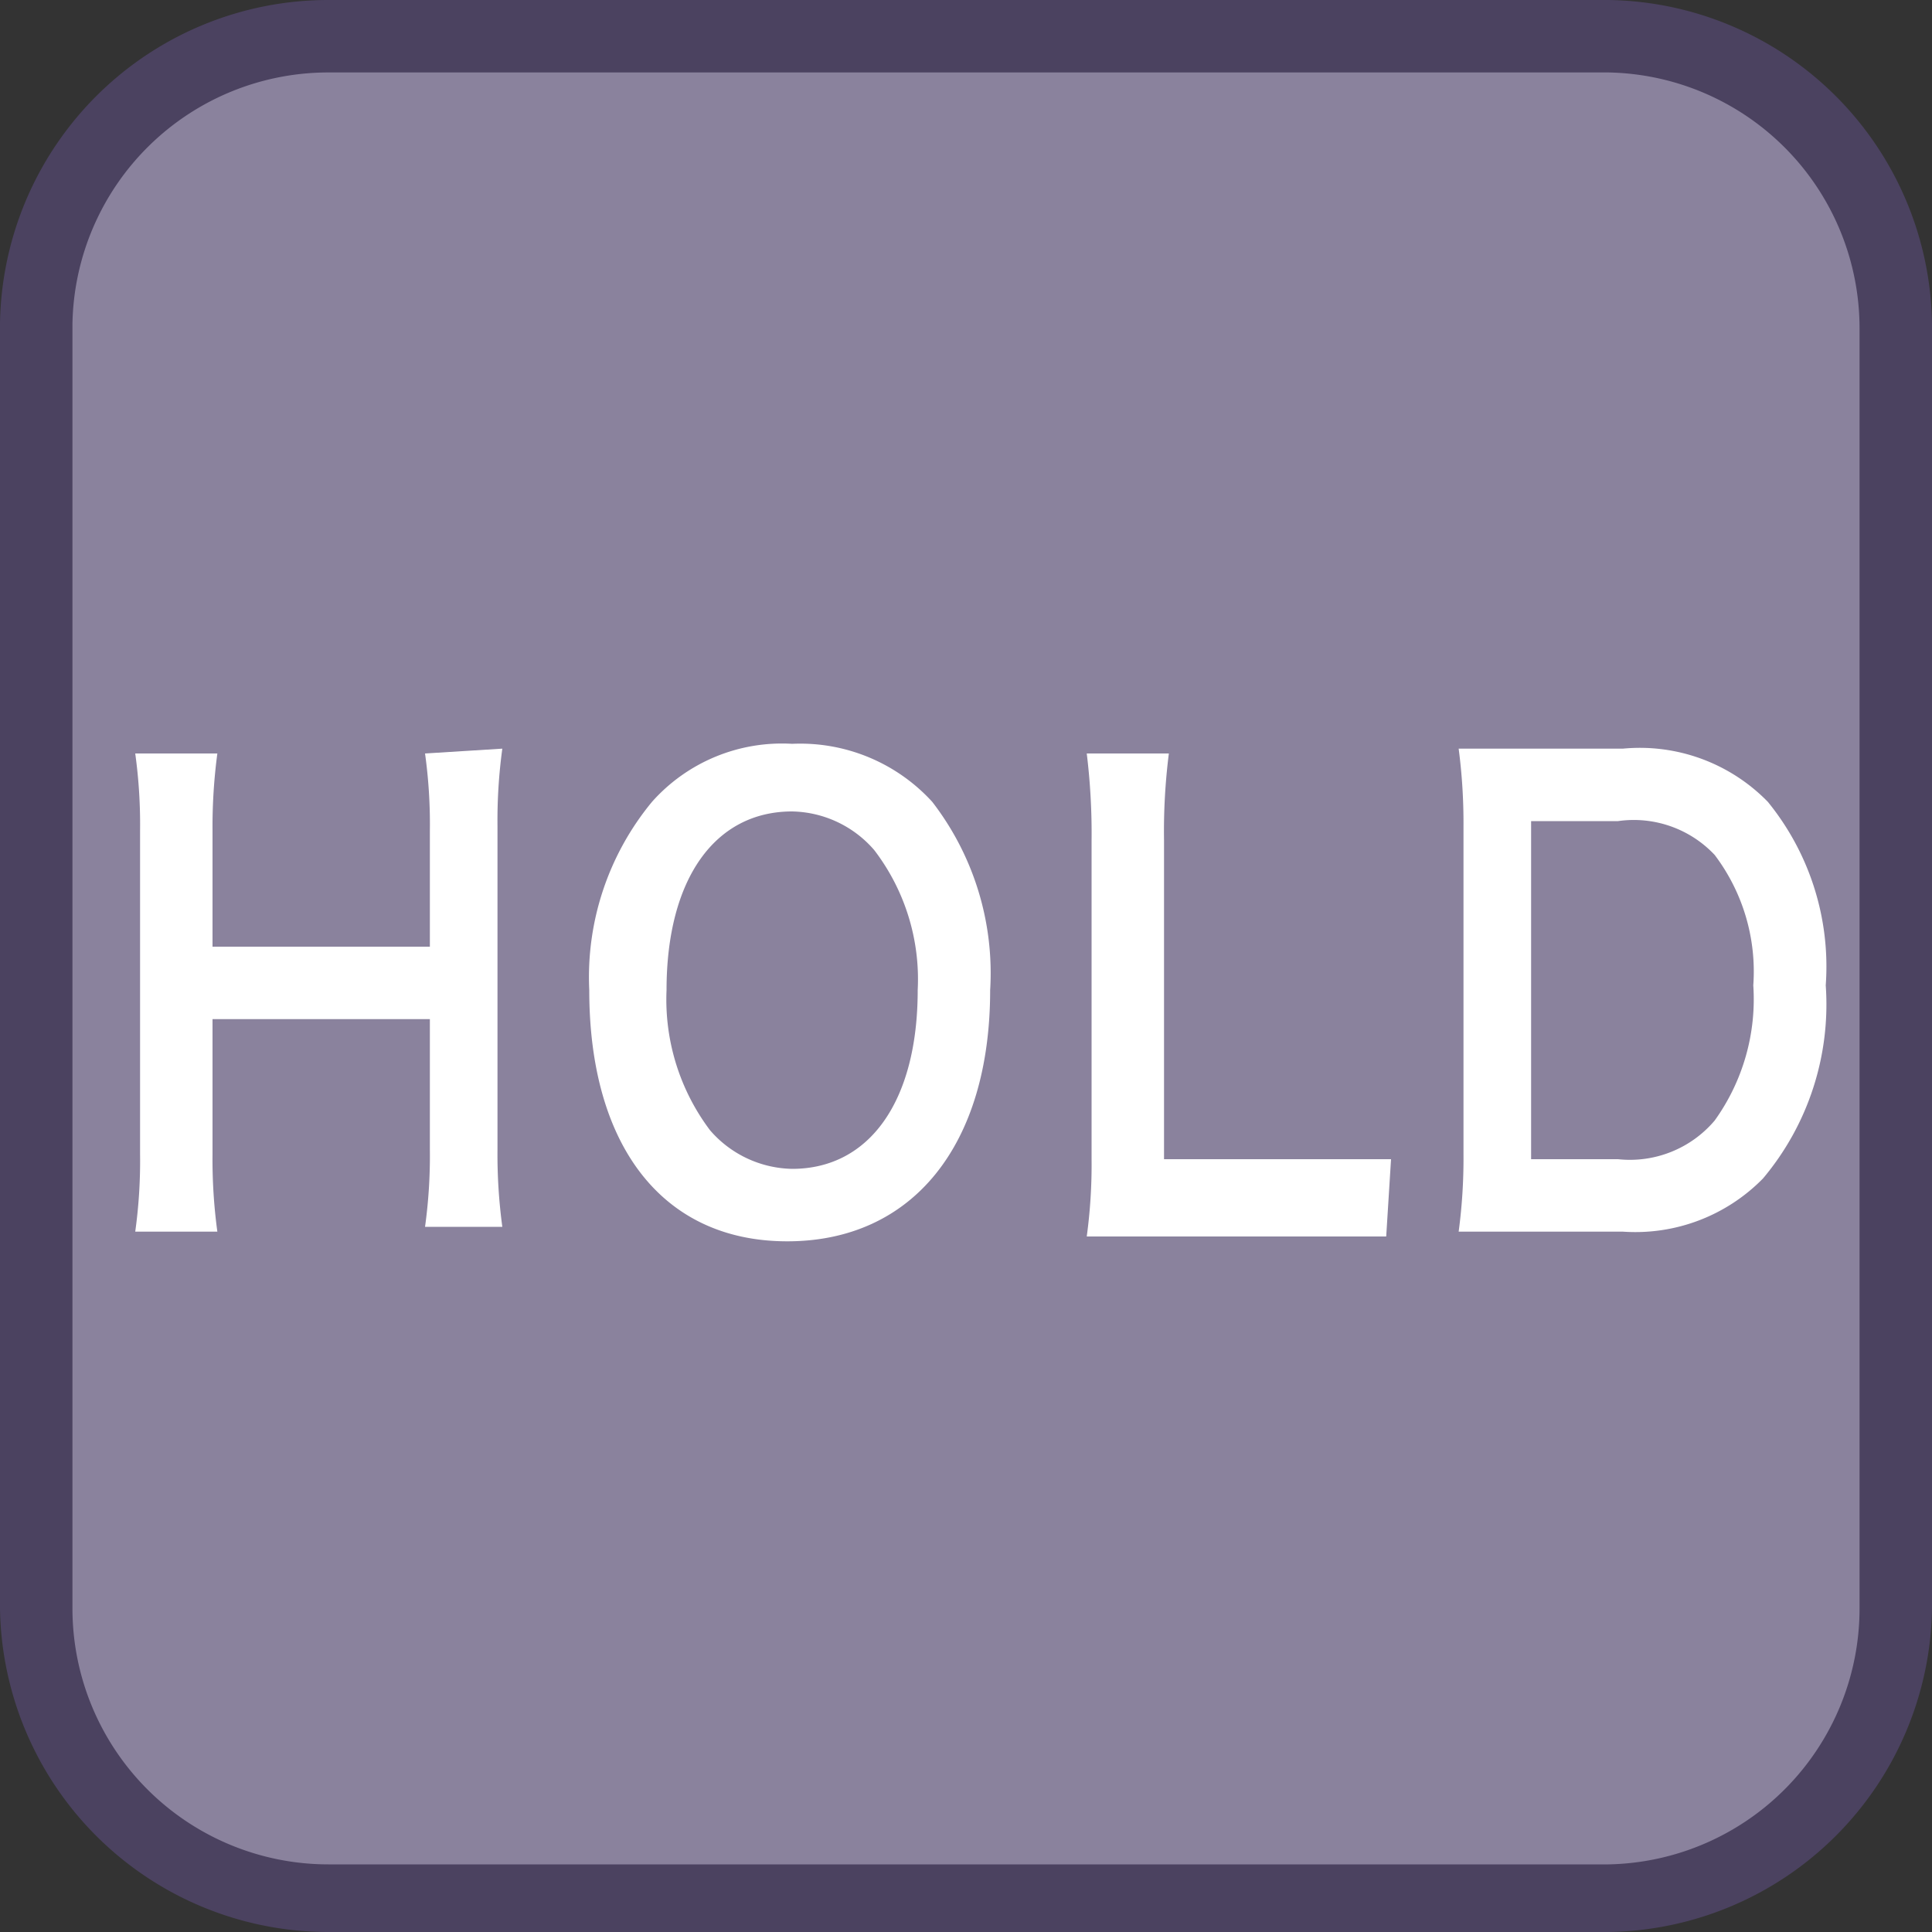 <svg id="_1" data-name="1" xmlns="http://www.w3.org/2000/svg" viewBox="0 0 40 40"><rect x="0" y="0" width="40" height="40" fill="#333333" stroke="none"/><title>function_Hold</title><rect x="0.8" y="0.7" width="38.5" height="38.5" rx="6" ry="6" style="fill:#8a829d"/><path d="M33.3,1.5a5.3,5.3,0,0,1,5.2,5.3V33.3a5.3,5.3,0,0,1-5.2,5.3H6.8a5.3,5.3,0,0,1-5.3-5.3V6.7A5.3,5.3,0,0,1,6.8,1.5H33.3m0-1.5H6.8A6.8,6.8,0,0,0,0,6.7V33.3A6.8,6.8,0,0,0,6.8,40H33.3A6.8,6.8,0,0,0,40,33.3V6.7A6.8,6.8,0,0,0,33.3,0Z" style="fill:#4b4260"/><path d="M10.4,15.5a11,11,0,0,0-.1,1.6v6.7a11.2,11.2,0,0,0,.1,1.6H8.8a10.7,10.7,0,0,0,.1-1.6V21.1H4.4v2.8a11.1,11.1,0,0,0,.1,1.6H2.8a10.6,10.6,0,0,0,.1-1.6V17.2a10.7,10.7,0,0,0-.1-1.6H4.5a11.5,11.5,0,0,0-.1,1.6v2.4H8.9V17.2a10.6,10.6,0,0,0-.1-1.6Z" style="fill:#fff"/><path d="M19.3,16.6a5.8,5.8,0,0,1,1.2,3.9c0,3.2-1.6,5.2-4.2,5.2s-4.1-2-4.1-5.2a5.7,5.7,0,0,1,1.3-3.9,3.6,3.6,0,0,1,2.9-1.2A3.7,3.7,0,0,1,19.3,16.6ZM19,20.5a4.4,4.4,0,0,0-.9-2.9,2.3,2.3,0,0,0-1.7-.8c-1.6,0-2.6,1.4-2.6,3.7a4.5,4.5,0,0,0,.9,2.9,2.3,2.3,0,0,0,1.7.8C18,24.2,19,22.8,19,20.5Z" style="fill:#fff"/><path d="M28.7,25.6H22.5a11,11,0,0,0,.1-1.6V17.4a13.6,13.6,0,0,0-.1-1.8h1.7a12.8,12.8,0,0,0-.1,1.8V24h4.7Z" style="fill:#fff"/><path d="M30.3,17.1a11.8,11.8,0,0,0-.1-1.6h3.4a3.7,3.7,0,0,1,3,1.1,5.4,5.4,0,0,1,1.2,3.8,5.6,5.6,0,0,1-1.3,4,3.7,3.7,0,0,1-2.9,1.1H30.2a11.4,11.4,0,0,0,.1-1.6ZM33.5,24a2.3,2.3,0,0,0,2-.8,4.3,4.3,0,0,0,.8-2.8,4,4,0,0,0-.8-2.7,2.3,2.3,0,0,0-2-.7H31.7v7Z" style="fill:#fff"/></svg>